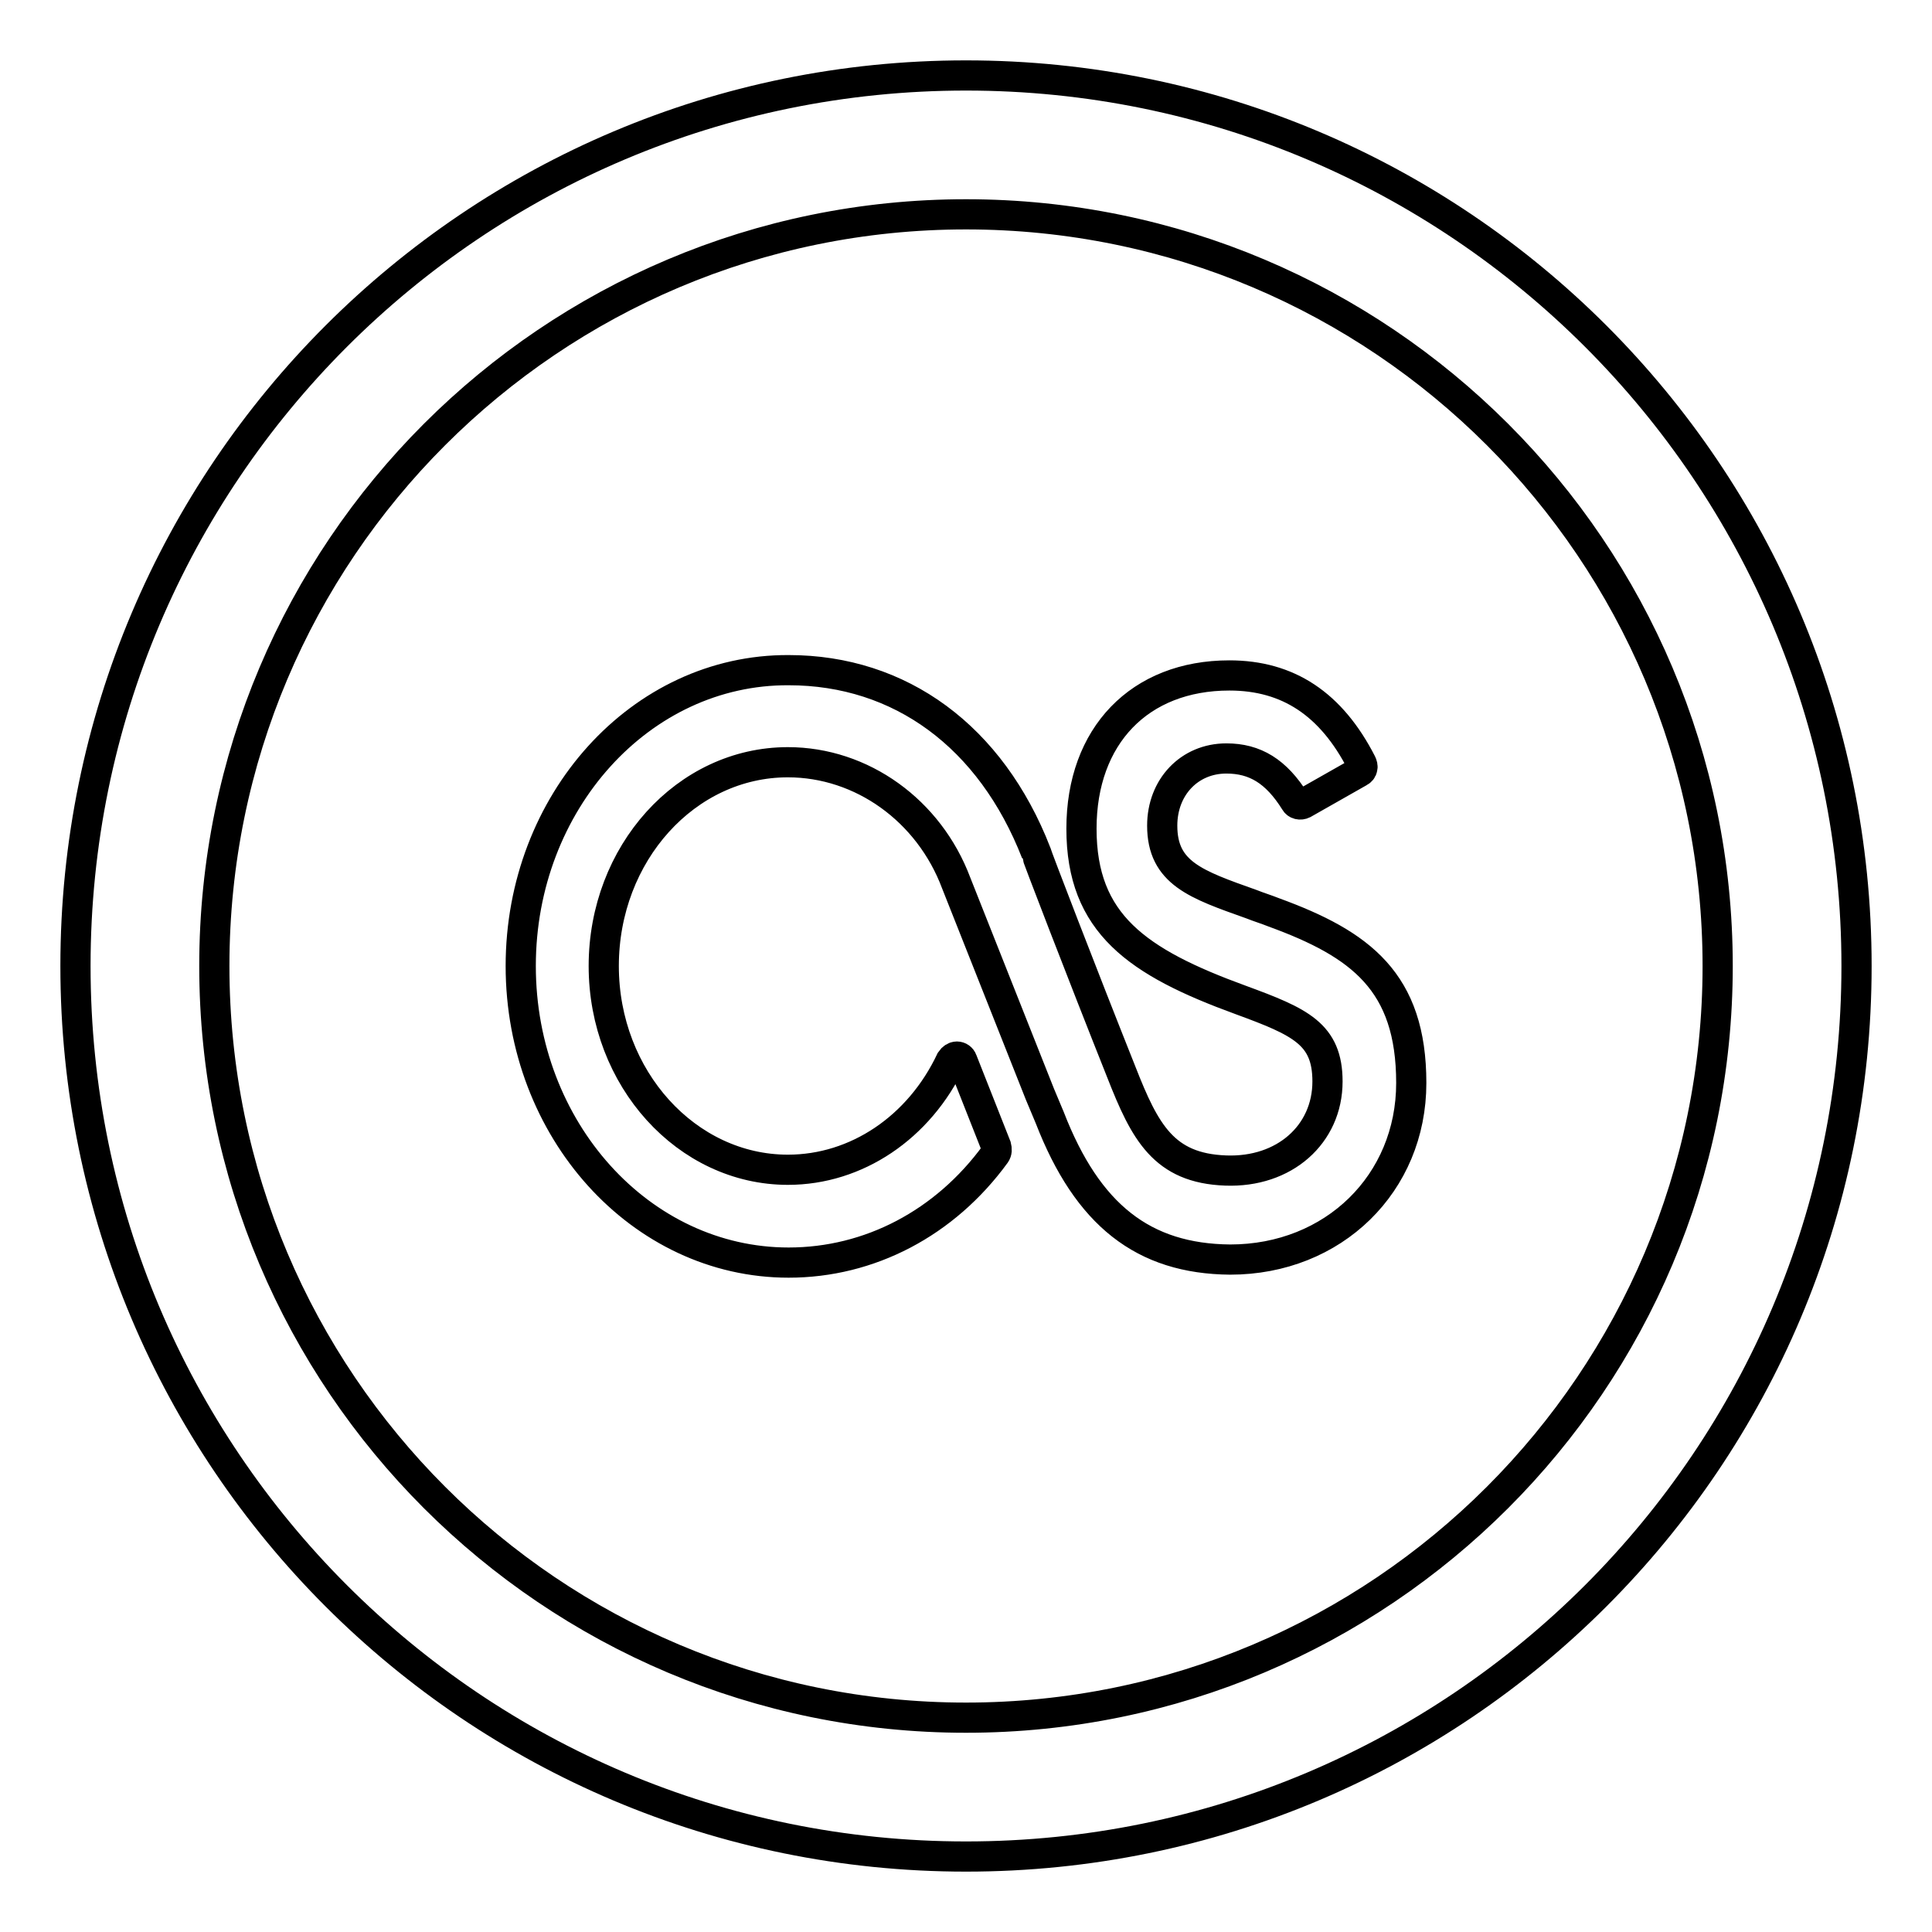<?xml version="1.0" encoding="utf-8"?>
<!-- Svg Vector Icons : http://www.onlinewebfonts.com/icon -->
<!DOCTYPE svg PUBLIC "-//W3C//DTD SVG 1.1//EN" "http://www.w3.org/Graphics/SVG/1.1/DTD/svg11.dtd">
<svg version="1.1" xmlns="http://www.w3.org/2000/svg" xmlns:xlink="http://www.w3.org/1999/xlink" x="0px" y="0px" viewBox="0 0 256 256" enable-background="new 0 0 256 256" xml:space="preserve">
<g> <path stroke-width="4" fill-opacity="0" stroke="#000000"  d="M128,10C62.8,10,10,62.8,10,128c0,65.2,52.8,118,118,118c65.2,0,118-52.8,118-118C246,62.8,193.2,10,128,10 z M128,227.6c-55,0-99.6-44.6-99.6-99.6S73,28.4,128,28.4S227.6,73,227.6,128S183,227.6,128,227.6z M168.8,120.9 c-1-0.4-2-0.7-3-1.1c-7.3-2.6-11.8-4.1-11.8-10.4c0-5.1,3.6-8.9,8.5-8.9c3.8,0,6.6,1.7,9.1,5.7c0.2,0.4,0.7,0.5,1.1,0.3l7.4-4.2 c0.2-0.1,0.4-0.3,0.4-0.5c0.1-0.2,0-0.5-0.1-0.7c-4-7.8-9.7-11.6-17.5-11.6c-11.9,0-19.6,8-19.6,20.3c0,12.6,7.4,17.7,21.1,22.7 c7.9,2.9,11.5,4.5,11.5,10.8c0,7-5.7,12.1-13.5,11.8c-8.2-0.3-10.7-5.1-13.8-13c-5.3-13.3-11.3-28.9-11.3-29.1 c-6-15.4-18-24.2-32.8-24.2C84.9,88.7,69,106.3,69,128c0,21.7,15.9,39.3,35.5,39.3c10.7,0,20.7-5.2,27.4-14.4 c0.2-0.3,0.2-0.6,0.1-1l-4.5-11.4c-0.1-0.3-0.4-0.5-0.7-0.5c-0.3,0-0.6,0.2-0.8,0.5c-4.2,8.9-12.5,14.5-21.6,14.5 c-13.4,0-24.4-12.1-24.4-27s10.9-27,24.4-27c9.8,0,18.7,6.4,22.3,16l11.1,28l1.3,3.1c5,12.9,12.4,18.7,23.9,18.8 c13.7,0,24-10.1,24-23.4C187,130.1,180.3,125.1,168.8,120.9z"/></g>
</svg>